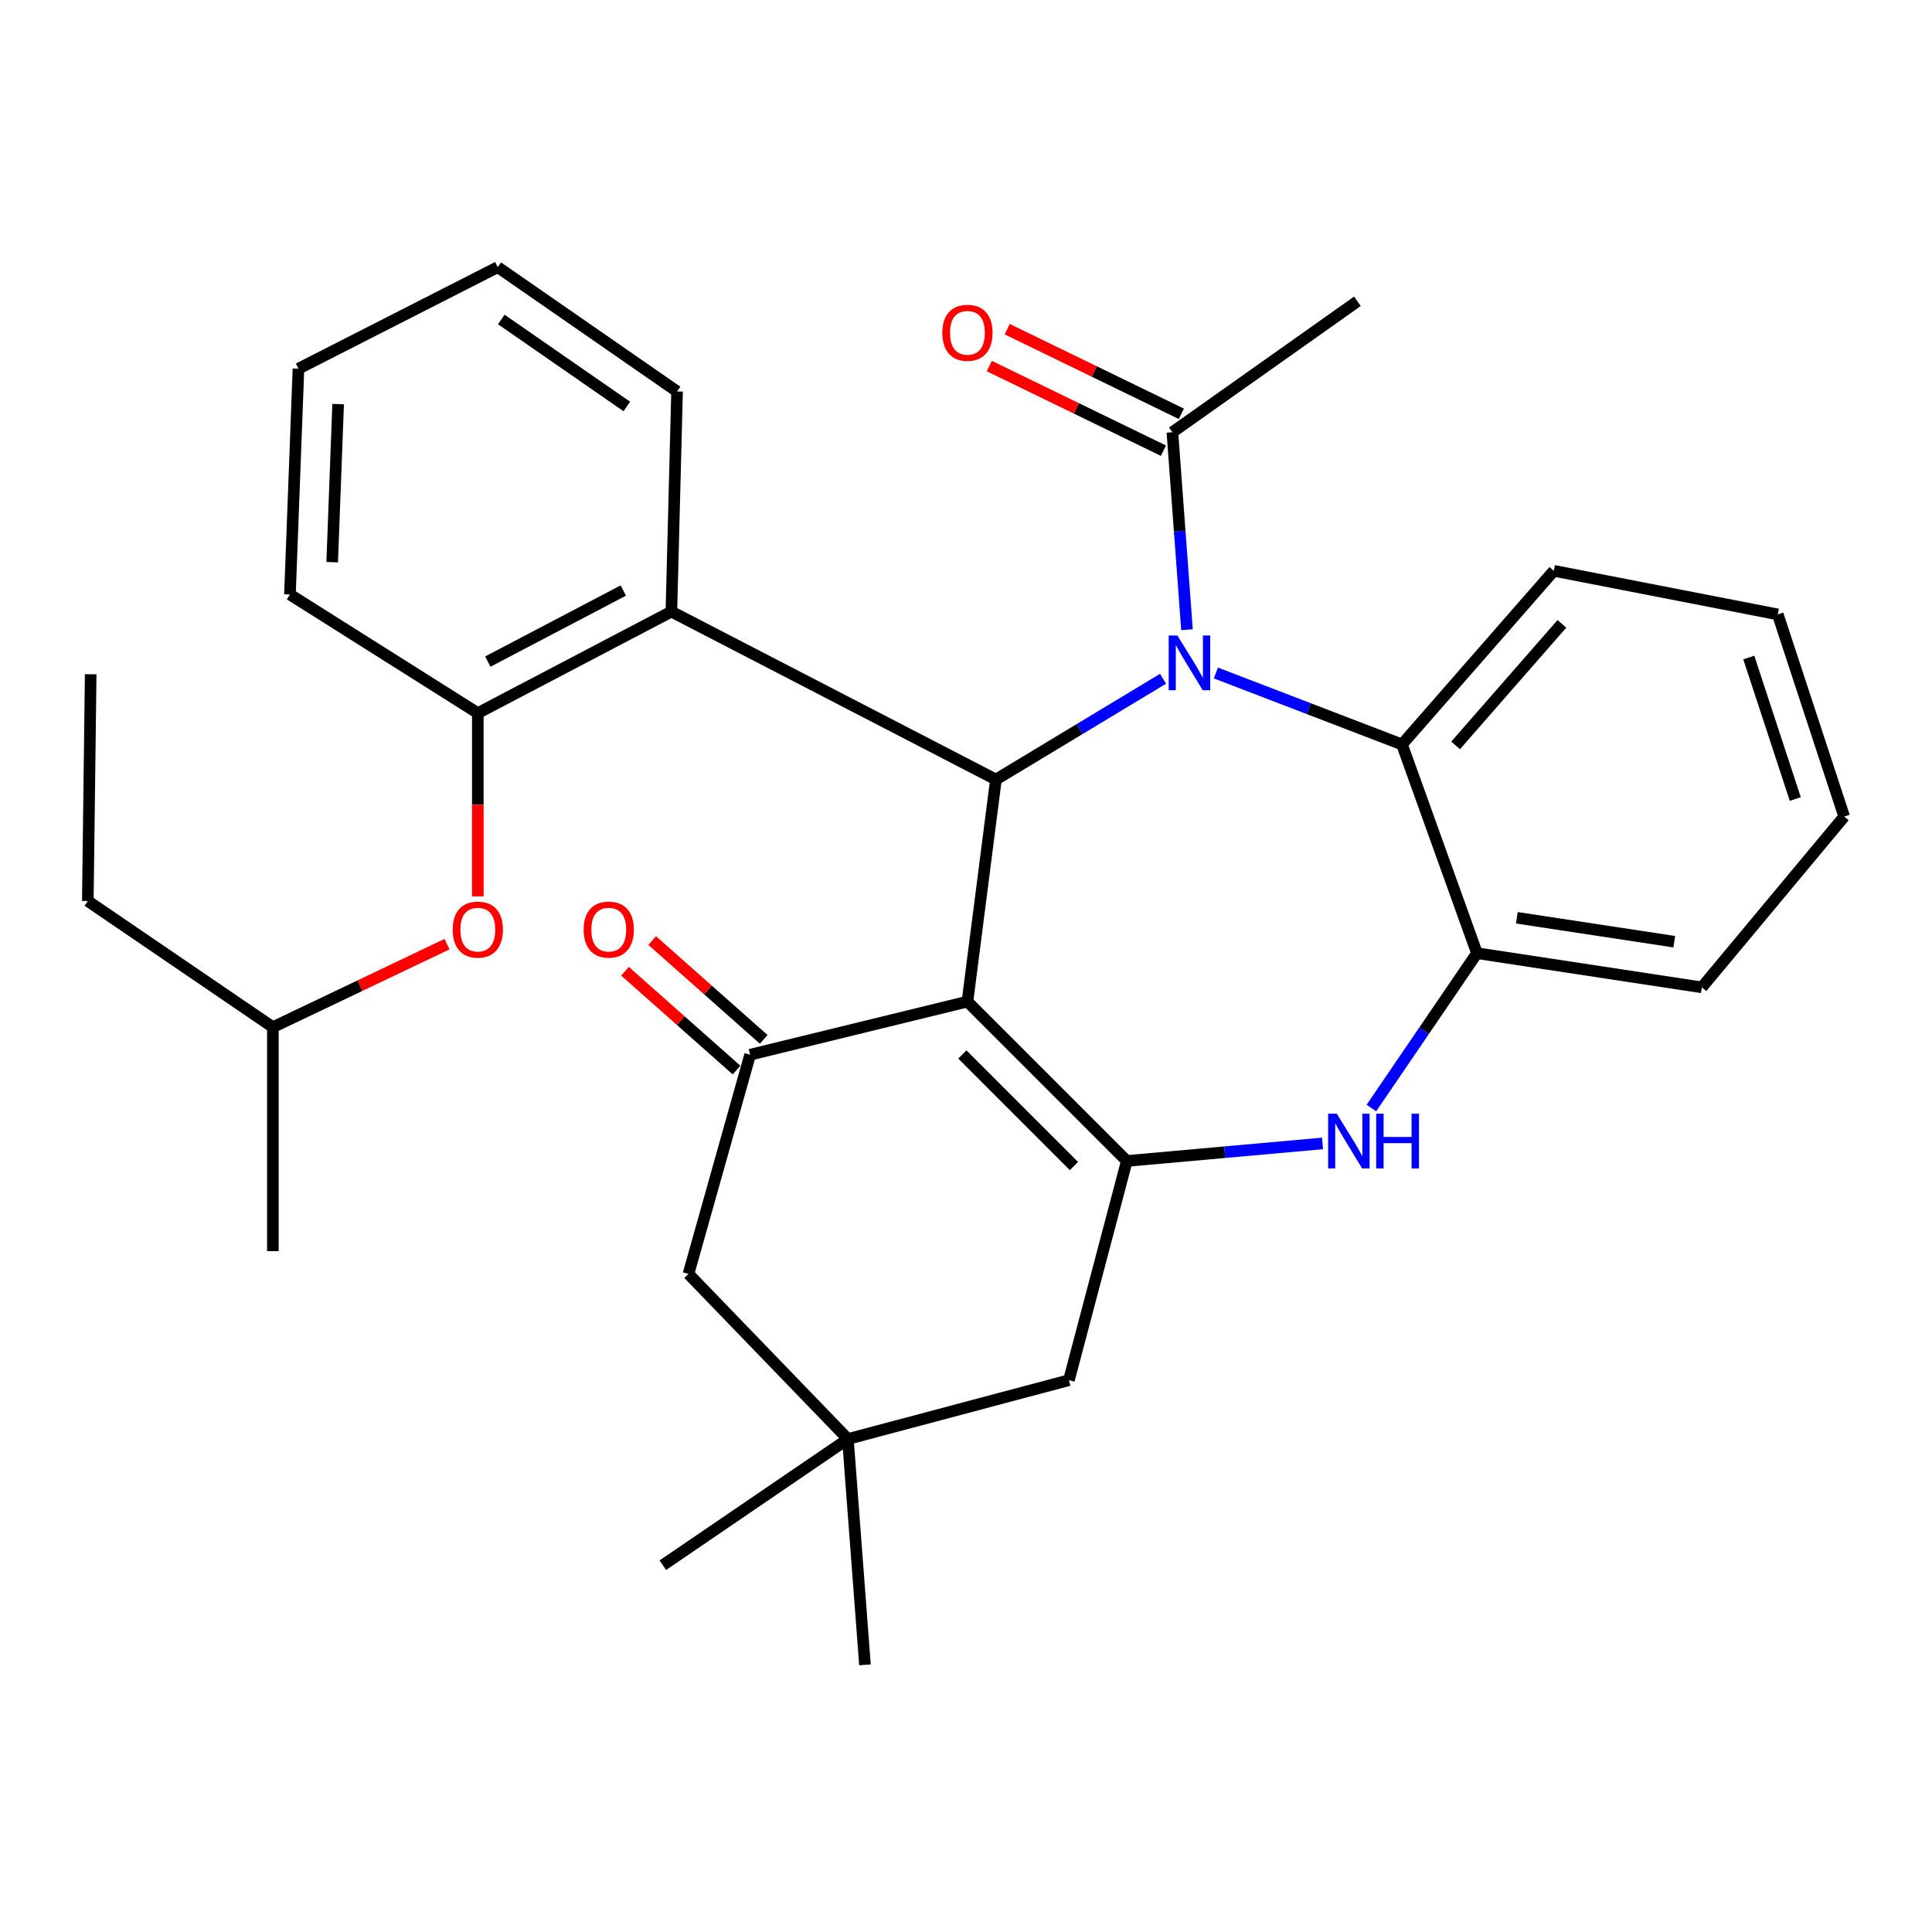 <?xml version='1.0' encoding='iso-8859-1'?>
<svg version='1.1' baseProfile='full'
              xmlns='http://www.w3.org/2000/svg'
                      xmlns:rdkit='http://www.rdkit.org/xml'
                      xmlns:xlink='http://www.w3.org/1999/xlink'
                  xml:space='preserve'
width='1000px' height='1000px' viewBox='0 0 1000 1000'>
<!-- END OF HEADER -->
<rect style='opacity:1.0;fill:#FFFFFF;stroke:none' width='1000' height='1000' x='0' y='0'> </rect>
<path class='bond-1' d='M 500.743,518.423 L 515.488,403.49' style='fill:none;fill-rule:evenodd;stroke:#000000;stroke-width:6px;stroke-linecap:butt;stroke-linejoin:miter;stroke-opacity:1' />
<path class='bond-2' d='M 500.743,518.423 L 583.238,600.918' style='fill:none;fill-rule:evenodd;stroke:#000000;stroke-width:6px;stroke-linecap:butt;stroke-linejoin:miter;stroke-opacity:1' />
<path class='bond-2' d='M 498.115,545.799 L 555.862,603.546' style='fill:none;fill-rule:evenodd;stroke:#000000;stroke-width:6px;stroke-linecap:butt;stroke-linejoin:miter;stroke-opacity:1' />
<path class='bond-3' d='M 500.743,518.423 L 388.261,545.921' style='fill:none;fill-rule:evenodd;stroke:#000000;stroke-width:6px;stroke-linecap:butt;stroke-linejoin:miter;stroke-opacity:1' />
<path class='bond-0' d='M 601.988,351.323 L 558.738,377.407' style='fill:none;fill-rule:evenodd;stroke:#0000FF;stroke-width:6px;stroke-linecap:butt;stroke-linejoin:miter;stroke-opacity:1' />
<path class='bond-0' d='M 558.738,377.407 L 515.488,403.49' style='fill:none;fill-rule:evenodd;stroke:#000000;stroke-width:6px;stroke-linecap:butt;stroke-linejoin:miter;stroke-opacity:1' />
<path class='bond-6' d='M 629.338,348.338 L 677.504,366.832' style='fill:none;fill-rule:evenodd;stroke:#0000FF;stroke-width:6px;stroke-linecap:butt;stroke-linejoin:miter;stroke-opacity:1' />
<path class='bond-6' d='M 677.504,366.832 L 725.67,385.326' style='fill:none;fill-rule:evenodd;stroke:#000000;stroke-width:6px;stroke-linecap:butt;stroke-linejoin:miter;stroke-opacity:1' />
<path class='bond-7' d='M 614.383,325.931 L 610.603,274.83' style='fill:none;fill-rule:evenodd;stroke:#0000FF;stroke-width:6px;stroke-linecap:butt;stroke-linejoin:miter;stroke-opacity:1' />
<path class='bond-7' d='M 610.603,274.83 L 606.824,223.73' style='fill:none;fill-rule:evenodd;stroke:#000000;stroke-width:6px;stroke-linecap:butt;stroke-linejoin:miter;stroke-opacity:1' />
<path class='bond-5' d='M 515.488,403.49 L 347.503,316.562' style='fill:none;fill-rule:evenodd;stroke:#000000;stroke-width:6px;stroke-linecap:butt;stroke-linejoin:miter;stroke-opacity:1' />
<path class='bond-4' d='M 583.238,600.918 L 633.892,596.378' style='fill:none;fill-rule:evenodd;stroke:#000000;stroke-width:6px;stroke-linecap:butt;stroke-linejoin:miter;stroke-opacity:1' />
<path class='bond-4' d='M 633.892,596.378 L 684.546,591.838' style='fill:none;fill-rule:evenodd;stroke:#0000FF;stroke-width:6px;stroke-linecap:butt;stroke-linejoin:miter;stroke-opacity:1' />
<path class='bond-10' d='M 583.238,600.918 L 553.276,714.378' style='fill:none;fill-rule:evenodd;stroke:#000000;stroke-width:6px;stroke-linecap:butt;stroke-linejoin:miter;stroke-opacity:1' />
<path class='bond-12' d='M 388.261,545.921 L 356.354,659.381' style='fill:none;fill-rule:evenodd;stroke:#000000;stroke-width:6px;stroke-linecap:butt;stroke-linejoin:miter;stroke-opacity:1' />
<path class='bond-14' d='M 395.297,537.982 L 366.433,512.405' style='fill:none;fill-rule:evenodd;stroke:#000000;stroke-width:6px;stroke-linecap:butt;stroke-linejoin:miter;stroke-opacity:1' />
<path class='bond-14' d='M 366.433,512.405 L 337.568,486.828' style='fill:none;fill-rule:evenodd;stroke:#FF0000;stroke-width:6px;stroke-linecap:butt;stroke-linejoin:miter;stroke-opacity:1' />
<path class='bond-14' d='M 381.226,553.861 L 352.362,528.284' style='fill:none;fill-rule:evenodd;stroke:#000000;stroke-width:6px;stroke-linecap:butt;stroke-linejoin:miter;stroke-opacity:1' />
<path class='bond-14' d='M 352.362,528.284 L 323.498,502.707' style='fill:none;fill-rule:evenodd;stroke:#FF0000;stroke-width:6px;stroke-linecap:butt;stroke-linejoin:miter;stroke-opacity:1' />
<path class='bond-8' d='M 709.831,573.514 L 737.151,533.439' style='fill:none;fill-rule:evenodd;stroke:#0000FF;stroke-width:6px;stroke-linecap:butt;stroke-linejoin:miter;stroke-opacity:1' />
<path class='bond-8' d='M 737.151,533.439 L 764.472,493.364' style='fill:none;fill-rule:evenodd;stroke:#000000;stroke-width:6px;stroke-linecap:butt;stroke-linejoin:miter;stroke-opacity:1' />
<path class='bond-9' d='M 347.503,316.562 L 247.315,369.108' style='fill:none;fill-rule:evenodd;stroke:#000000;stroke-width:6px;stroke-linecap:butt;stroke-linejoin:miter;stroke-opacity:1' />
<path class='bond-9' d='M 322.62,305.655 L 252.489,342.437' style='fill:none;fill-rule:evenodd;stroke:#000000;stroke-width:6px;stroke-linecap:butt;stroke-linejoin:miter;stroke-opacity:1' />
<path class='bond-16' d='M 347.503,316.562 L 350.449,202.608' style='fill:none;fill-rule:evenodd;stroke:#000000;stroke-width:6px;stroke-linecap:butt;stroke-linejoin:miter;stroke-opacity:1' />
<path class='bond-17' d='M 725.67,385.326 L 804.252,295.452' style='fill:none;fill-rule:evenodd;stroke:#000000;stroke-width:6px;stroke-linecap:butt;stroke-linejoin:miter;stroke-opacity:1' />
<path class='bond-17' d='M 753.429,385.81 L 808.437,322.899' style='fill:none;fill-rule:evenodd;stroke:#000000;stroke-width:6px;stroke-linecap:butt;stroke-linejoin:miter;stroke-opacity:1' />
<path class='bond-32' d='M 725.67,385.326 L 764.472,493.364' style='fill:none;fill-rule:evenodd;stroke:#000000;stroke-width:6px;stroke-linecap:butt;stroke-linejoin:miter;stroke-opacity:1' />
<path class='bond-15' d='M 611.461,214.189 L 566.394,192.286' style='fill:none;fill-rule:evenodd;stroke:#000000;stroke-width:6px;stroke-linecap:butt;stroke-linejoin:miter;stroke-opacity:1' />
<path class='bond-15' d='M 566.394,192.286 L 521.328,170.384' style='fill:none;fill-rule:evenodd;stroke:#FF0000;stroke-width:6px;stroke-linecap:butt;stroke-linejoin:miter;stroke-opacity:1' />
<path class='bond-15' d='M 602.187,233.271 L 557.12,211.368' style='fill:none;fill-rule:evenodd;stroke:#000000;stroke-width:6px;stroke-linecap:butt;stroke-linejoin:miter;stroke-opacity:1' />
<path class='bond-15' d='M 557.12,211.368 L 512.054,189.466' style='fill:none;fill-rule:evenodd;stroke:#FF0000;stroke-width:6px;stroke-linecap:butt;stroke-linejoin:miter;stroke-opacity:1' />
<path class='bond-18' d='M 606.824,223.73 L 702.591,155.956' style='fill:none;fill-rule:evenodd;stroke:#000000;stroke-width:6px;stroke-linecap:butt;stroke-linejoin:miter;stroke-opacity:1' />
<path class='bond-19' d='M 764.472,493.364 L 880.866,511.056' style='fill:none;fill-rule:evenodd;stroke:#000000;stroke-width:6px;stroke-linecap:butt;stroke-linejoin:miter;stroke-opacity:1' />
<path class='bond-19' d='M 785.119,475.043 L 866.595,487.427' style='fill:none;fill-rule:evenodd;stroke:#000000;stroke-width:6px;stroke-linecap:butt;stroke-linejoin:miter;stroke-opacity:1' />
<path class='bond-13' d='M 247.315,369.108 L 247.315,416.535' style='fill:none;fill-rule:evenodd;stroke:#000000;stroke-width:6px;stroke-linecap:butt;stroke-linejoin:miter;stroke-opacity:1' />
<path class='bond-13' d='M 247.315,416.535 L 247.315,463.963' style='fill:none;fill-rule:evenodd;stroke:#FF0000;stroke-width:6px;stroke-linecap:butt;stroke-linejoin:miter;stroke-opacity:1' />
<path class='bond-21' d='M 247.315,369.108 L 150.074,307.722' style='fill:none;fill-rule:evenodd;stroke:#000000;stroke-width:6px;stroke-linecap:butt;stroke-linejoin:miter;stroke-opacity:1' />
<path class='bond-31' d='M 553.276,714.378 L 438.862,744.835' style='fill:none;fill-rule:evenodd;stroke:#000000;stroke-width:6px;stroke-linecap:butt;stroke-linejoin:miter;stroke-opacity:1' />
<path class='bond-11' d='M 438.862,744.835 L 356.354,659.381' style='fill:none;fill-rule:evenodd;stroke:#000000;stroke-width:6px;stroke-linecap:butt;stroke-linejoin:miter;stroke-opacity:1' />
<path class='bond-22' d='M 438.862,744.835 L 343.083,810.146' style='fill:none;fill-rule:evenodd;stroke:#000000;stroke-width:6px;stroke-linecap:butt;stroke-linejoin:miter;stroke-opacity:1' />
<path class='bond-23' d='M 438.862,744.835 L 447.702,861.725' style='fill:none;fill-rule:evenodd;stroke:#000000;stroke-width:6px;stroke-linecap:butt;stroke-linejoin:miter;stroke-opacity:1' />
<path class='bond-20' d='M 231.377,488.683 L 186.305,510.177' style='fill:none;fill-rule:evenodd;stroke:#FF0000;stroke-width:6px;stroke-linecap:butt;stroke-linejoin:miter;stroke-opacity:1' />
<path class='bond-20' d='M 186.305,510.177 L 141.234,531.671' style='fill:none;fill-rule:evenodd;stroke:#000000;stroke-width:6px;stroke-linecap:butt;stroke-linejoin:miter;stroke-opacity:1' />
<path class='bond-26' d='M 350.449,202.608 L 257.628,138.275' style='fill:none;fill-rule:evenodd;stroke:#000000;stroke-width:6px;stroke-linecap:butt;stroke-linejoin:miter;stroke-opacity:1' />
<path class='bond-26' d='M 324.441,210.395 L 259.466,165.363' style='fill:none;fill-rule:evenodd;stroke:#000000;stroke-width:6px;stroke-linecap:butt;stroke-linejoin:miter;stroke-opacity:1' />
<path class='bond-27' d='M 804.252,295.452 L 920.175,318.024' style='fill:none;fill-rule:evenodd;stroke:#000000;stroke-width:6px;stroke-linecap:butt;stroke-linejoin:miter;stroke-opacity:1' />
<path class='bond-28' d='M 880.866,511.056 L 954.545,422.643' style='fill:none;fill-rule:evenodd;stroke:#000000;stroke-width:6px;stroke-linecap:butt;stroke-linejoin:miter;stroke-opacity:1' />
<path class='bond-24' d='M 141.234,531.671 L 45.455,466.361' style='fill:none;fill-rule:evenodd;stroke:#000000;stroke-width:6px;stroke-linecap:butt;stroke-linejoin:miter;stroke-opacity:1' />
<path class='bond-25' d='M 141.234,531.671 L 141.234,647.582' style='fill:none;fill-rule:evenodd;stroke:#000000;stroke-width:6px;stroke-linecap:butt;stroke-linejoin:miter;stroke-opacity:1' />
<path class='bond-34' d='M 150.074,307.722 L 154.482,190.833' style='fill:none;fill-rule:evenodd;stroke:#000000;stroke-width:6px;stroke-linecap:butt;stroke-linejoin:miter;stroke-opacity:1' />
<path class='bond-34' d='M 171.936,290.988 L 175.022,209.166' style='fill:none;fill-rule:evenodd;stroke:#000000;stroke-width:6px;stroke-linecap:butt;stroke-linejoin:miter;stroke-opacity:1' />
<path class='bond-30' d='M 45.455,466.361 L 46.94,348.988' style='fill:none;fill-rule:evenodd;stroke:#000000;stroke-width:6px;stroke-linecap:butt;stroke-linejoin:miter;stroke-opacity:1' />
<path class='bond-29' d='M 257.628,138.275 L 154.482,190.833' style='fill:none;fill-rule:evenodd;stroke:#000000;stroke-width:6px;stroke-linecap:butt;stroke-linejoin:miter;stroke-opacity:1' />
<path class='bond-33' d='M 920.175,318.024 L 954.545,422.643' style='fill:none;fill-rule:evenodd;stroke:#000000;stroke-width:6px;stroke-linecap:butt;stroke-linejoin:miter;stroke-opacity:1' />
<path class='bond-33' d='M 905.174,340.339 L 929.234,413.572' style='fill:none;fill-rule:evenodd;stroke:#000000;stroke-width:6px;stroke-linecap:butt;stroke-linejoin:miter;stroke-opacity:1' />
<path  class='atom-1' d='M 609.392 328.923
L 618.672 343.923
Q 619.592 345.403, 621.072 348.083
Q 622.552 350.763, 622.632 350.923
L 622.632 328.923
L 626.392 328.923
L 626.392 357.243
L 622.512 357.243
L 612.552 340.843
Q 611.392 338.923, 610.152 336.723
Q 608.952 334.523, 608.592 333.843
L 608.592 357.243
L 604.912 357.243
L 604.912 328.923
L 609.392 328.923
' fill='#0000FF'/>
<path  class='atom-5' d='M 691.911 576.457
L 701.191 591.457
Q 702.111 592.937, 703.591 595.617
Q 705.071 598.297, 705.151 598.457
L 705.151 576.457
L 708.911 576.457
L 708.911 604.777
L 705.031 604.777
L 695.071 588.377
Q 693.911 586.457, 692.671 584.257
Q 691.471 582.057, 691.111 581.377
L 691.111 604.777
L 687.431 604.777
L 687.431 576.457
L 691.911 576.457
' fill='#0000FF'/>
<path  class='atom-5' d='M 712.311 576.457
L 716.151 576.457
L 716.151 588.497
L 730.631 588.497
L 730.631 576.457
L 734.471 576.457
L 734.471 604.777
L 730.631 604.777
L 730.631 591.697
L 716.151 591.697
L 716.151 604.777
L 712.311 604.777
L 712.311 576.457
' fill='#0000FF'/>
<path  class='atom-14' d='M 234.315 481.162
Q 234.315 474.362, 237.675 470.562
Q 241.035 466.762, 247.315 466.762
Q 253.595 466.762, 256.955 470.562
Q 260.315 474.362, 260.315 481.162
Q 260.315 488.042, 256.915 491.962
Q 253.515 495.842, 247.315 495.842
Q 241.075 495.842, 237.675 491.962
Q 234.315 488.082, 234.315 481.162
M 247.315 492.642
Q 251.635 492.642, 253.955 489.762
Q 256.315 486.842, 256.315 481.162
Q 256.315 475.602, 253.955 472.802
Q 251.635 469.962, 247.315 469.962
Q 242.995 469.962, 240.635 472.762
Q 238.315 475.562, 238.315 481.162
Q 238.315 486.882, 240.635 489.762
Q 242.995 492.642, 247.315 492.642
' fill='#FF0000'/>
<path  class='atom-15' d='M 302.089 481.162
Q 302.089 474.362, 305.449 470.562
Q 308.809 466.762, 315.089 466.762
Q 321.369 466.762, 324.729 470.562
Q 328.089 474.362, 328.089 481.162
Q 328.089 488.042, 324.689 491.962
Q 321.289 495.842, 315.089 495.842
Q 308.849 495.842, 305.449 491.962
Q 302.089 488.082, 302.089 481.162
M 315.089 492.642
Q 319.409 492.642, 321.729 489.762
Q 324.089 486.842, 324.089 481.162
Q 324.089 475.602, 321.729 472.802
Q 319.409 469.962, 315.089 469.962
Q 310.769 469.962, 308.409 472.762
Q 306.089 475.562, 306.089 481.162
Q 306.089 486.882, 308.409 489.762
Q 310.769 492.642, 315.089 492.642
' fill='#FF0000'/>
<path  class='atom-16' d='M 487.743 172.254
Q 487.743 165.454, 491.103 161.654
Q 494.463 157.854, 500.743 157.854
Q 507.023 157.854, 510.383 161.654
Q 513.743 165.454, 513.743 172.254
Q 513.743 179.134, 510.343 183.054
Q 506.943 186.934, 500.743 186.934
Q 494.503 186.934, 491.103 183.054
Q 487.743 179.174, 487.743 172.254
M 500.743 183.734
Q 505.063 183.734, 507.383 180.854
Q 509.743 177.934, 509.743 172.254
Q 509.743 166.694, 507.383 163.894
Q 505.063 161.054, 500.743 161.054
Q 496.423 161.054, 494.063 163.854
Q 491.743 166.654, 491.743 172.254
Q 491.743 177.974, 494.063 180.854
Q 496.423 183.734, 500.743 183.734
' fill='#FF0000'/>
</svg>
